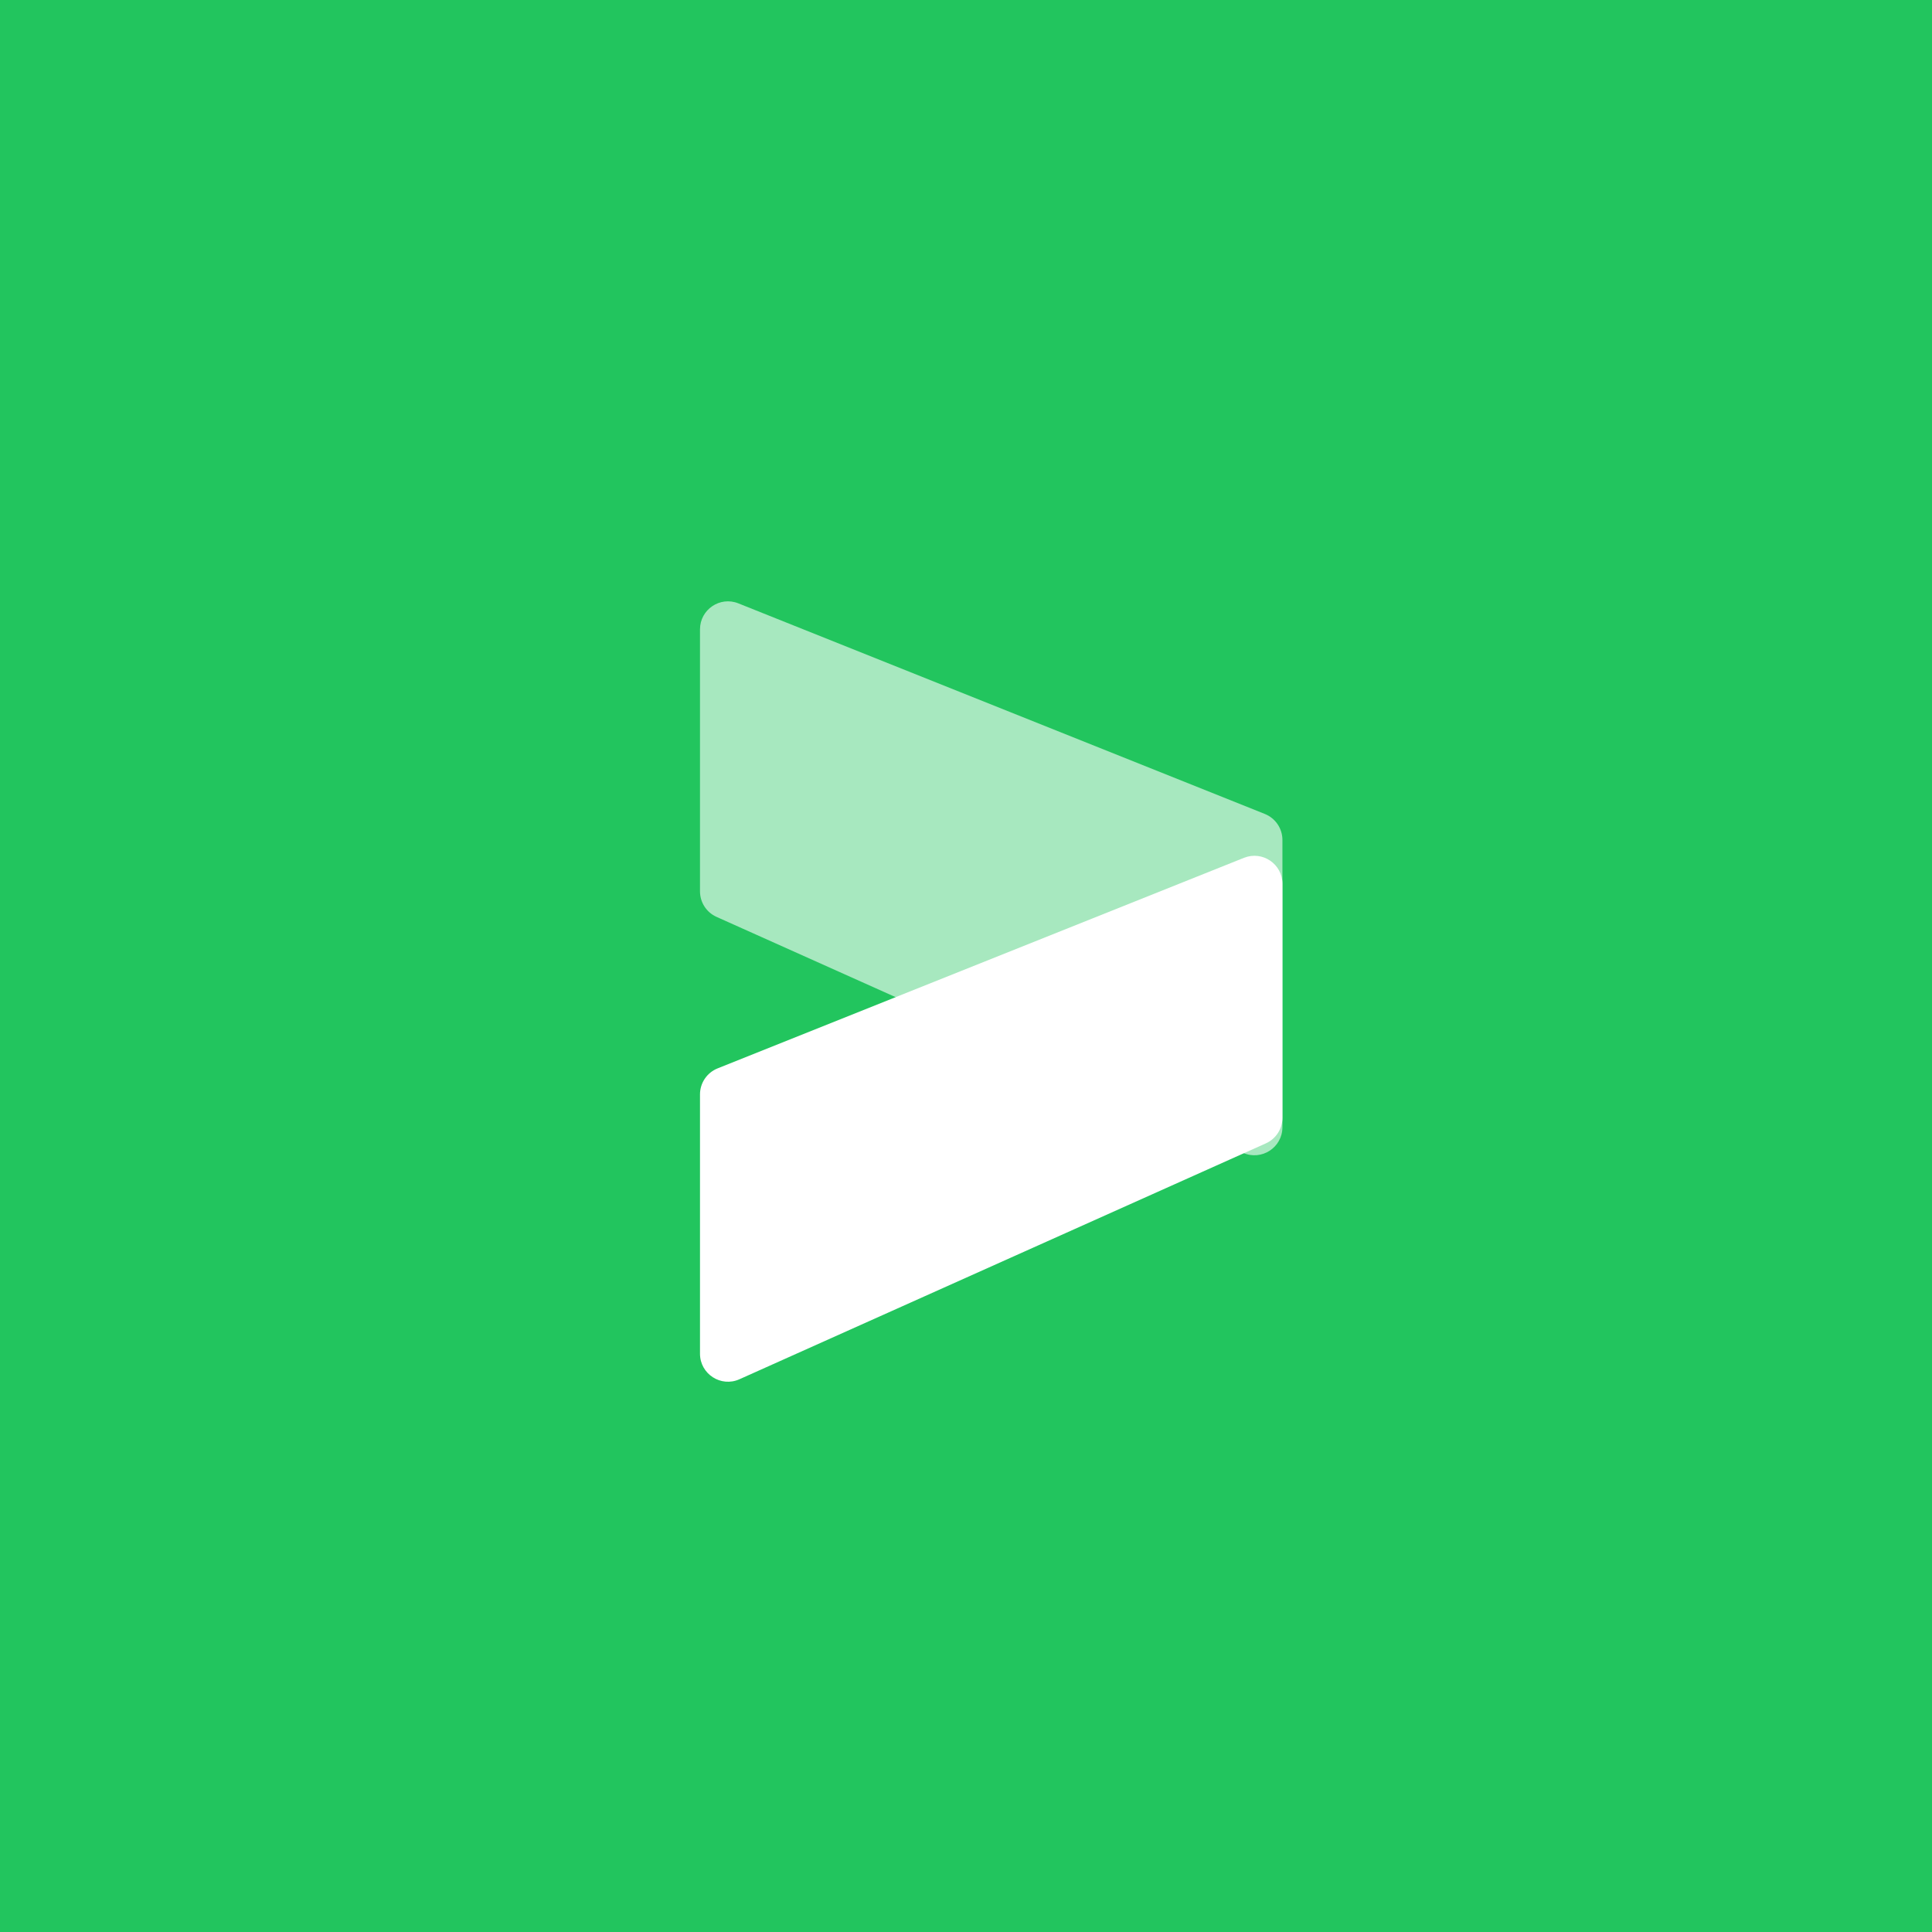 <svg width="60" height="60" viewBox="0 0 60 60" fill="none" xmlns="http://www.w3.org/2000/svg">
<rect width="60" height="60" fill="#22C55E"/>
<path d="M21.739 19.545C21.739 18.93 22.36 18.509 22.931 18.738L39.28 25.278C39.61 25.41 39.827 25.73 39.827 26.085V35.007C39.827 35.638 39.177 36.059 38.601 35.801L22.253 28.475C21.94 28.335 21.739 28.024 21.739 27.681V19.545Z" fill="white" fill-opacity="0.6"/>
<path d="M21.739 42.04C21.739 42.671 22.389 43.092 22.964 42.834L39.313 35.508C39.625 35.368 39.827 35.057 39.827 34.714V27.448C39.827 26.832 39.205 26.412 38.634 26.64L22.285 33.18C21.955 33.312 21.739 33.632 21.739 33.988V42.04Z" fill="white"/>
</svg>
